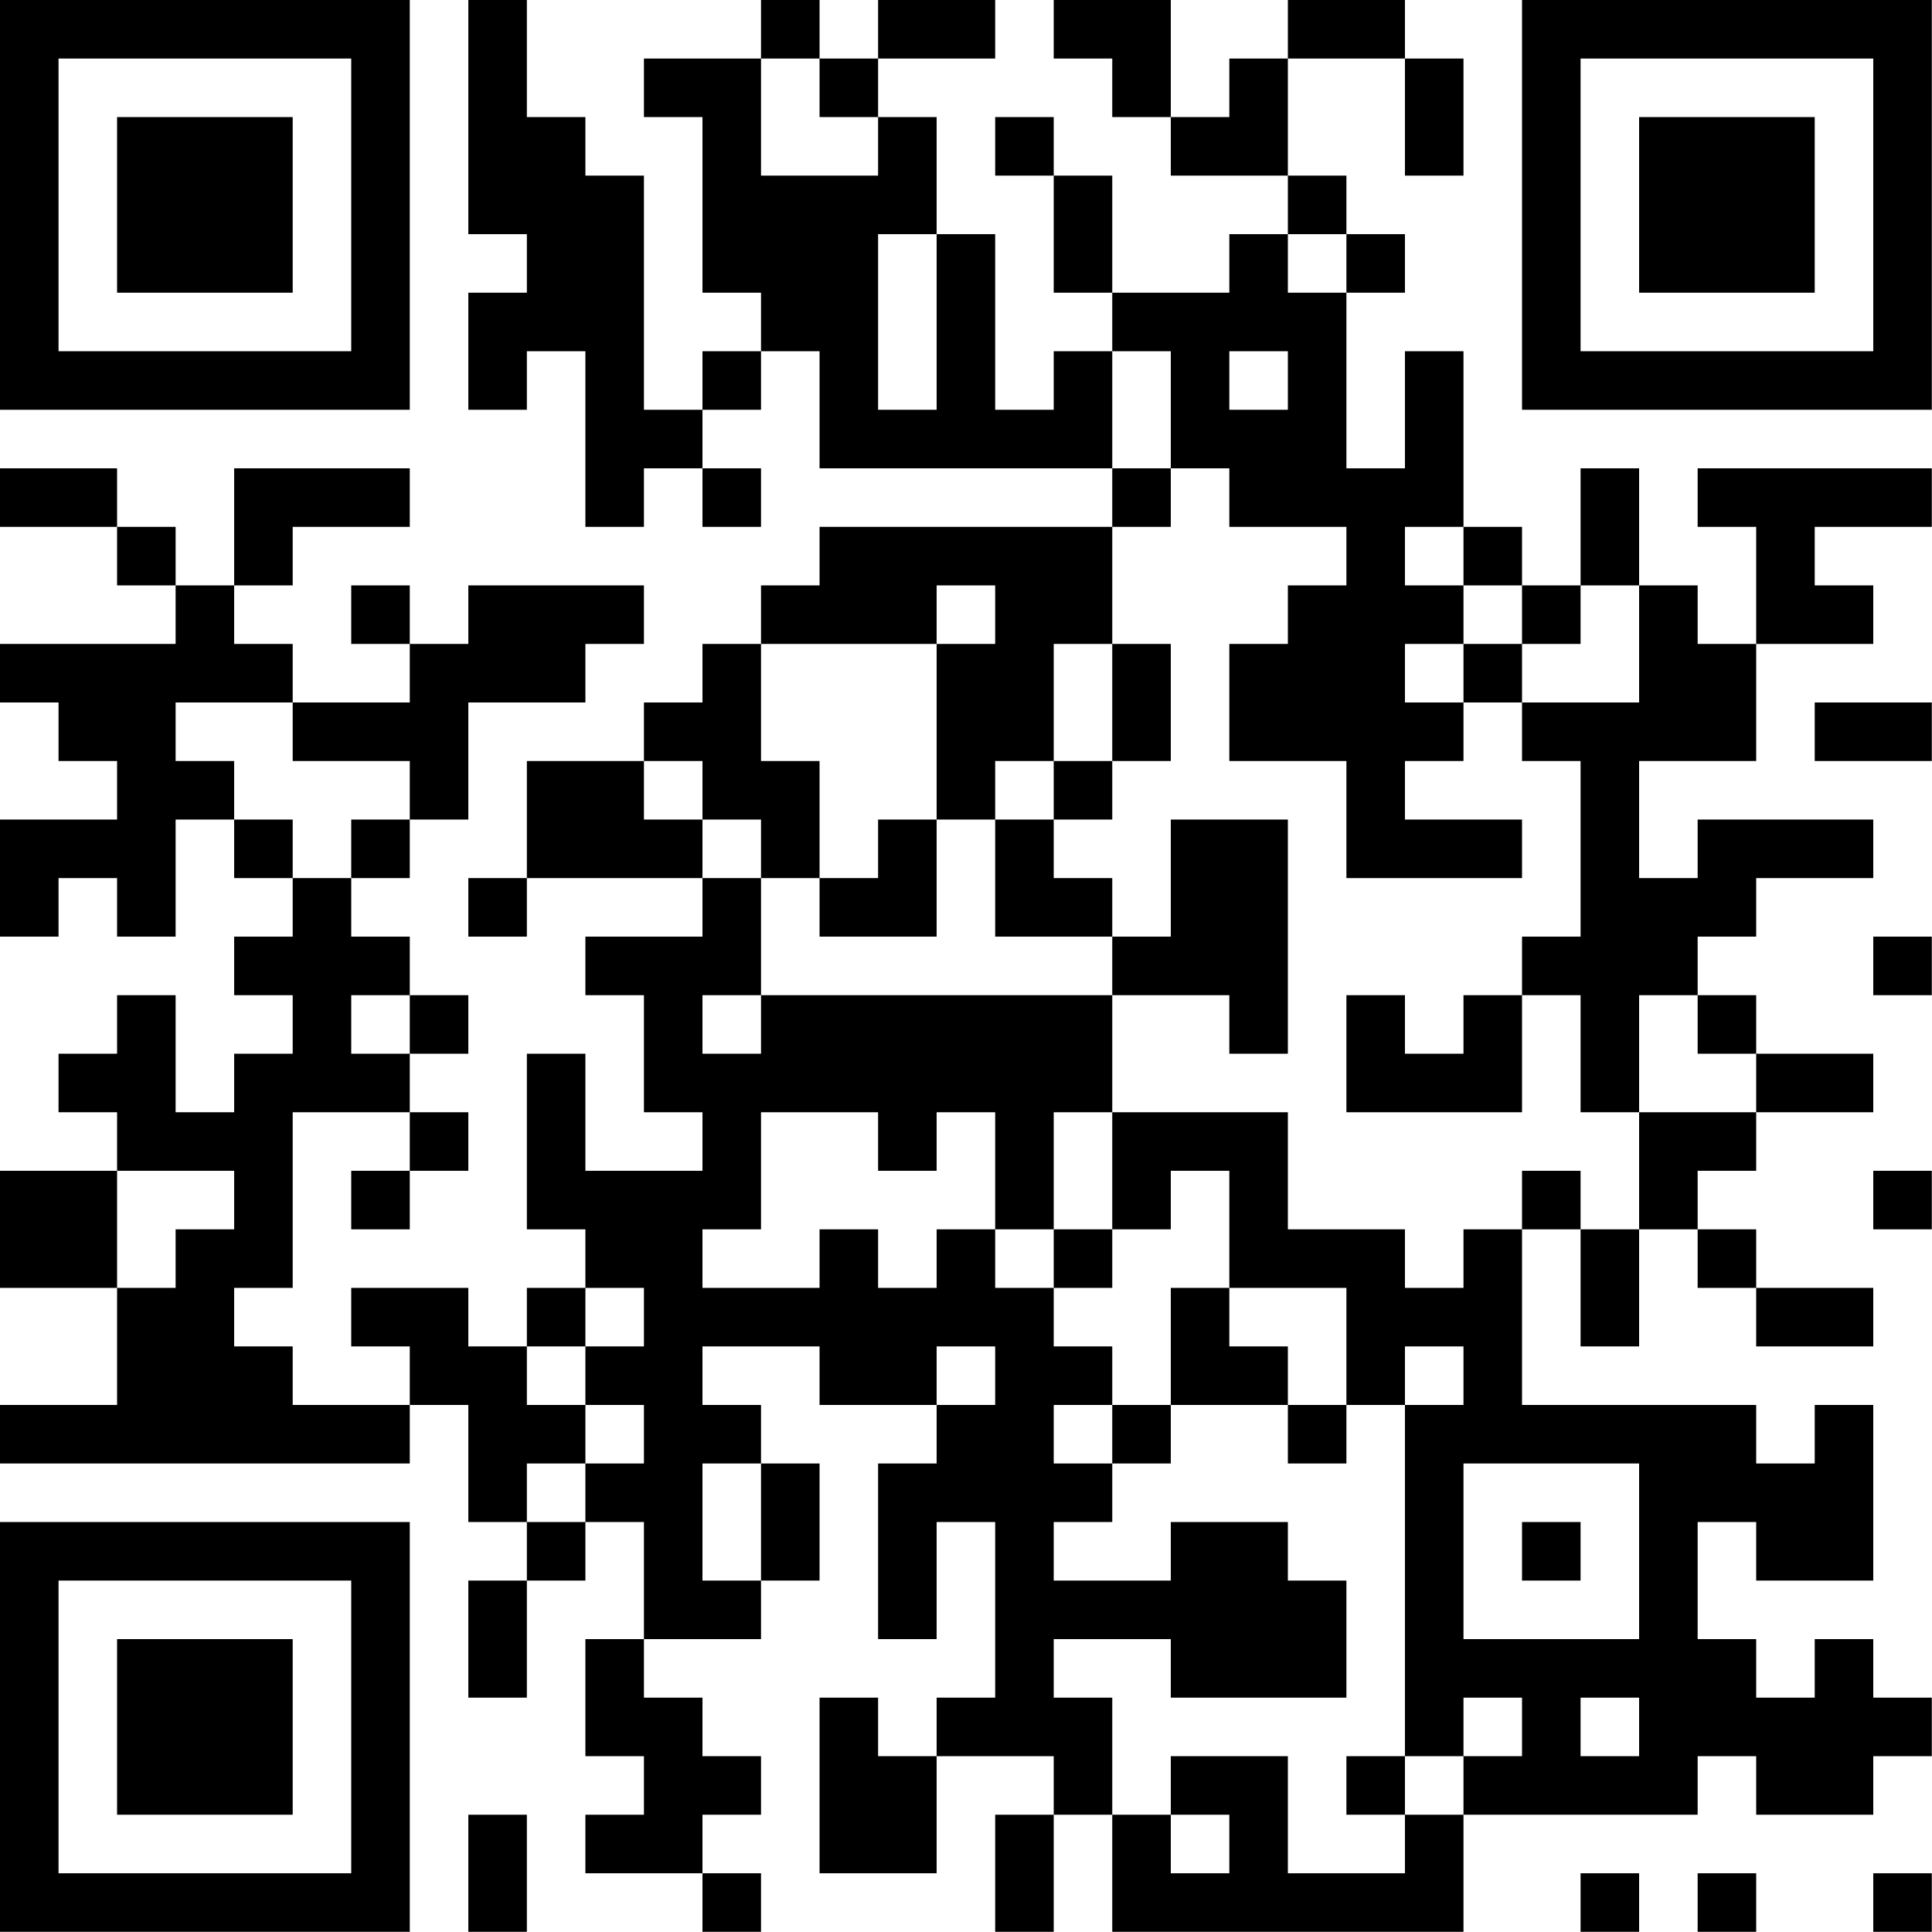 <?xml version="1.0" encoding="UTF-8"?>
<svg xmlns="http://www.w3.org/2000/svg" version="1.1" width="100" height="100" viewBox="0 0 100 100"><rect x="0" y="0" width="100" height="100" fill="#ffffff"/><g transform="scale(3.03)"><g transform="translate(0,0)"><path fill-rule="evenodd" d="M8 0L8 4L9 4L9 5L8 5L8 7L9 7L9 6L10 6L10 9L11 9L11 8L12 8L12 9L13 9L13 8L12 8L12 7L13 7L13 6L14 6L14 8L19 8L19 9L14 9L14 10L13 10L13 11L12 11L12 12L11 12L11 13L9 13L9 15L8 15L8 16L9 16L9 15L12 15L12 16L10 16L10 17L11 17L11 19L12 19L12 20L10 20L10 18L9 18L9 21L10 21L10 22L9 22L9 23L8 23L8 22L6 22L6 23L7 23L7 24L5 24L5 23L4 23L4 22L5 22L5 19L7 19L7 20L6 20L6 21L7 21L7 20L8 20L8 19L7 19L7 18L8 18L8 17L7 17L7 16L6 16L6 15L7 15L7 14L8 14L8 12L10 12L10 11L11 11L11 10L8 10L8 11L7 11L7 10L6 10L6 11L7 11L7 12L5 12L5 11L4 11L4 10L5 10L5 9L7 9L7 8L4 8L4 10L3 10L3 9L2 9L2 8L0 8L0 9L2 9L2 10L3 10L3 11L0 11L0 12L1 12L1 13L2 13L2 14L0 14L0 16L1 16L1 15L2 15L2 16L3 16L3 14L4 14L4 15L5 15L5 16L4 16L4 17L5 17L5 18L4 18L4 19L3 19L3 17L2 17L2 18L1 18L1 19L2 19L2 20L0 20L0 22L2 22L2 24L0 24L0 25L7 25L7 24L8 24L8 26L9 26L9 27L8 27L8 29L9 29L9 27L10 27L10 26L11 26L11 28L10 28L10 30L11 30L11 31L10 31L10 32L12 32L12 33L13 33L13 32L12 32L12 31L13 31L13 30L12 30L12 29L11 29L11 28L13 28L13 27L14 27L14 25L13 25L13 24L12 24L12 23L14 23L14 24L16 24L16 25L15 25L15 28L16 28L16 26L17 26L17 29L16 29L16 30L15 30L15 29L14 29L14 32L16 32L16 30L18 30L18 31L17 31L17 33L18 33L18 31L19 31L19 33L25 33L25 31L29 31L29 30L30 30L30 31L32 31L32 30L33 30L33 29L32 29L32 28L31 28L31 29L30 29L30 28L29 28L29 26L30 26L30 27L32 27L32 24L31 24L31 25L30 25L30 24L26 24L26 21L27 21L27 23L28 23L28 21L29 21L29 22L30 22L30 23L32 23L32 22L30 22L30 21L29 21L29 20L30 20L30 19L32 19L32 18L30 18L30 17L29 17L29 16L30 16L30 15L32 15L32 14L29 14L29 15L28 15L28 13L30 13L30 11L32 11L32 10L31 10L31 9L33 9L33 8L29 8L29 9L30 9L30 11L29 11L29 10L28 10L28 8L27 8L27 10L26 10L26 9L25 9L25 6L24 6L24 8L23 8L23 5L24 5L24 4L23 4L23 3L22 3L22 1L24 1L24 3L25 3L25 1L24 1L24 0L22 0L22 1L21 1L21 2L20 2L20 0L18 0L18 1L19 1L19 2L20 2L20 3L22 3L22 4L21 4L21 5L19 5L19 3L18 3L18 2L17 2L17 3L18 3L18 5L19 5L19 6L18 6L18 7L17 7L17 4L16 4L16 2L15 2L15 1L17 1L17 0L15 0L15 1L14 1L14 0L13 0L13 1L11 1L11 2L12 2L12 5L13 5L13 6L12 6L12 7L11 7L11 3L10 3L10 2L9 2L9 0ZM13 1L13 3L15 3L15 2L14 2L14 1ZM15 4L15 7L16 7L16 4ZM22 4L22 5L23 5L23 4ZM19 6L19 8L20 8L20 9L19 9L19 11L18 11L18 13L17 13L17 14L16 14L16 11L17 11L17 10L16 10L16 11L13 11L13 13L14 13L14 15L13 15L13 14L12 14L12 13L11 13L11 14L12 14L12 15L13 15L13 17L12 17L12 18L13 18L13 17L19 17L19 19L18 19L18 21L17 21L17 19L16 19L16 20L15 20L15 19L13 19L13 21L12 21L12 22L14 22L14 21L15 21L15 22L16 22L16 21L17 21L17 22L18 22L18 23L19 23L19 24L18 24L18 25L19 25L19 26L18 26L18 27L20 27L20 26L22 26L22 27L23 27L23 29L20 29L20 28L18 28L18 29L19 29L19 31L20 31L20 32L21 32L21 31L20 31L20 30L22 30L22 32L24 32L24 31L25 31L25 30L26 30L26 29L25 29L25 30L24 30L24 24L25 24L25 23L24 23L24 24L23 24L23 22L21 22L21 20L20 20L20 21L19 21L19 19L22 19L22 21L24 21L24 22L25 22L25 21L26 21L26 20L27 20L27 21L28 21L28 19L30 19L30 18L29 18L29 17L28 17L28 19L27 19L27 17L26 17L26 16L27 16L27 13L26 13L26 12L28 12L28 10L27 10L27 11L26 11L26 10L25 10L25 9L24 9L24 10L25 10L25 11L24 11L24 12L25 12L25 13L24 13L24 14L26 14L26 15L23 15L23 13L21 13L21 11L22 11L22 10L23 10L23 9L21 9L21 8L20 8L20 6ZM21 6L21 7L22 7L22 6ZM19 11L19 13L18 13L18 14L17 14L17 16L19 16L19 17L21 17L21 18L22 18L22 14L20 14L20 16L19 16L19 15L18 15L18 14L19 14L19 13L20 13L20 11ZM25 11L25 12L26 12L26 11ZM3 12L3 13L4 13L4 14L5 14L5 15L6 15L6 14L7 14L7 13L5 13L5 12ZM31 12L31 13L33 13L33 12ZM15 14L15 15L14 15L14 16L16 16L16 14ZM32 16L32 17L33 17L33 16ZM6 17L6 18L7 18L7 17ZM23 17L23 19L26 19L26 17L25 17L25 18L24 18L24 17ZM2 20L2 22L3 22L3 21L4 21L4 20ZM32 20L32 21L33 21L33 20ZM18 21L18 22L19 22L19 21ZM10 22L10 23L9 23L9 24L10 24L10 25L9 25L9 26L10 26L10 25L11 25L11 24L10 24L10 23L11 23L11 22ZM20 22L20 24L19 24L19 25L20 25L20 24L22 24L22 25L23 25L23 24L22 24L22 23L21 23L21 22ZM16 23L16 24L17 24L17 23ZM12 25L12 27L13 27L13 25ZM25 25L25 28L28 28L28 25ZM26 26L26 27L27 27L27 26ZM27 29L27 30L28 30L28 29ZM23 30L23 31L24 31L24 30ZM8 31L8 33L9 33L9 31ZM27 32L27 33L28 33L28 32ZM29 32L29 33L30 33L30 32ZM32 32L32 33L33 33L33 32ZM0 0L0 7L7 7L7 0ZM1 1L1 6L6 6L6 1ZM2 2L2 5L5 5L5 2ZM26 0L26 7L33 7L33 0ZM27 1L27 6L32 6L32 1ZM28 2L28 5L31 5L31 2ZM0 26L0 33L7 33L7 26ZM1 27L1 32L6 32L6 27ZM2 28L2 31L5 31L5 28Z" fill="#000000"/></g></g></svg>
